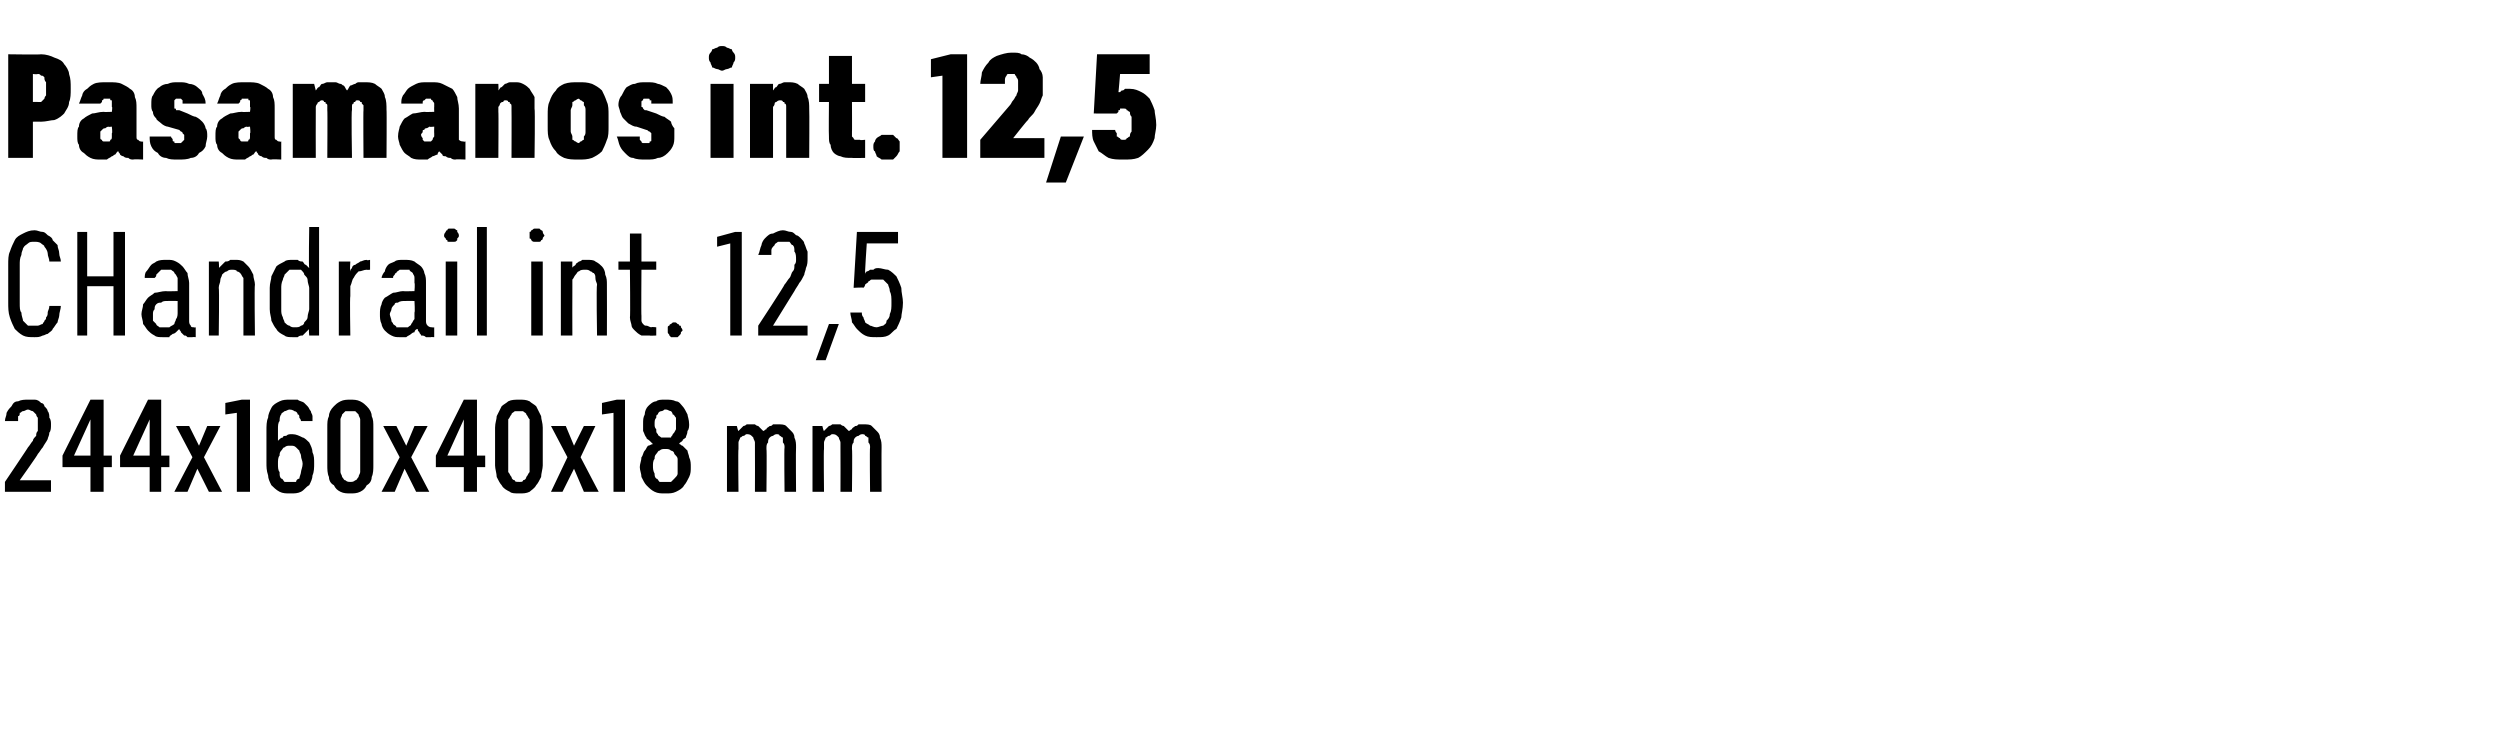 <?xml version="1.0" standalone="no"?>
<!DOCTYPE svg PUBLIC "-//W3C//DTD SVG 1.1//EN" "http://www.w3.org/Graphics/SVG/1.1/DTD/svg11.dtd">
<svg xmlns="http://www.w3.org/2000/svg" version="1.1" width="152px" height="44.3px" viewBox="0 -3 152 44.3" style="top:-3px">
  <desc>Pasamanos int. 12,5 CHandrail int. 12,5 244x160x40x18 mm</desc>
  <defs/>
  <g id="Polygon534855">
    <path d="M 0.3 26.9 L 3.1 26.9 L 3.1 26.2 L 1.2 26.2 C 1.2 26.2 2.34 24.6 2.3 24.6 C 2.4 24.5 2.5 24.3 2.6 24.2 C 2.7 24 2.8 23.9 2.9 23.7 C 2.9 23.6 3 23.5 3 23.3 C 3.1 23.2 3.1 23 3.1 22.8 C 3.1 22.7 3.1 22.5 3 22.4 C 3 22.3 3 22.1 2.9 22 C 2.9 21.9 2.8 21.8 2.7 21.7 C 2.7 21.6 2.6 21.5 2.5 21.5 C 2.4 21.4 2.3 21.3 2.1 21.3 C 2 21.3 1.9 21.3 1.7 21.3 C 1.7 21.3 1.7 21.3 1.7 21.3 C 1.5 21.3 1.3 21.3 1.1 21.4 C 0.9 21.4 0.8 21.5 0.7 21.7 C 0.6 21.8 0.5 21.9 0.4 22.1 C 0.4 22.3 0.3 22.4 0.3 22.6 C 0.3 22.6 1.1 22.6 1.1 22.6 C 1.1 22.5 1.1 22.4 1.1 22.3 C 1.2 22.3 1.2 22.2 1.2 22.1 C 1.3 22.1 1.3 22 1.4 22 C 1.5 22 1.6 21.9 1.7 21.9 C 1.7 21.9 1.7 21.9 1.7 21.9 C 1.8 21.9 1.9 22 2 22 C 2 22 2.1 22.1 2.2 22.2 C 2.2 22.2 2.2 22.3 2.3 22.4 C 2.3 22.6 2.3 22.7 2.3 22.8 C 2.3 22.9 2.3 23.1 2.3 23.2 C 2.2 23.3 2.2 23.4 2.2 23.5 C 2.1 23.6 2 23.7 2 23.8 C 1.9 23.9 1.8 24.1 1.7 24.2 C 1.73 24.18 0.3 26.3 0.3 26.3 L 0.3 26.9 Z M 5.5 26.9 L 6.3 26.9 L 6.3 25.4 L 6.8 25.4 L 6.8 24.7 L 6.3 24.7 L 6.3 21.3 L 5.5 21.3 L 3.8 24.7 L 3.8 25.4 L 5.5 25.4 L 5.5 26.9 Z M 4.5 24.7 L 5.5 22.5 L 5.5 24.7 L 4.5 24.7 Z M 9.1 26.9 L 9.8 26.9 L 9.8 25.4 L 10.3 25.4 L 10.3 24.7 L 9.8 24.7 L 9.8 21.3 L 9 21.3 L 7.3 24.7 L 7.3 25.4 L 9.1 25.4 L 9.1 26.9 Z M 8.1 24.7 L 9.1 22.5 L 9.1 24.7 L 8.1 24.7 Z M 10.6 26.9 L 11.4 26.9 L 12 25.5 L 12.7 26.9 L 13.5 26.9 L 12.4 24.8 L 13.4 22.9 L 12.6 22.9 L 12.1 24.1 L 11.5 22.9 L 10.7 22.9 L 11.7 24.8 L 10.6 26.9 Z M 14.4 26.9 L 15.2 26.9 L 15.2 21.3 L 14.7 21.3 L 13.7 21.5 L 13.7 22.2 L 14.4 22.1 L 14.4 26.9 Z M 17.6 27 C 17.6 27 17.7 27 17.7 27 C 17.9 27 18.1 27 18.3 26.9 C 18.5 26.8 18.6 26.6 18.8 26.5 C 18.9 26.3 19 26.1 19 25.9 C 19.1 25.7 19.1 25.4 19.1 25.2 C 19.1 24.9 19.1 24.7 19 24.5 C 19 24.3 18.9 24.1 18.8 23.9 C 18.7 23.8 18.5 23.6 18.4 23.6 C 18.2 23.5 18 23.4 17.8 23.4 C 17.8 23.4 17.7 23.4 17.7 23.4 C 17.6 23.4 17.5 23.4 17.4 23.5 C 17.3 23.5 17.2 23.5 17.2 23.6 C 17.1 23.6 17 23.7 17 23.7 C 17 23.7 16.9 23.8 16.9 23.8 C 16.9 23.8 16.9 23.1 16.9 23.1 C 16.9 22.9 16.9 22.7 17 22.6 C 17 22.5 17 22.3 17.1 22.2 C 17.1 22.1 17.2 22.1 17.3 22 C 17.4 22 17.5 21.9 17.6 21.9 C 17.6 21.9 17.6 21.9 17.6 21.9 C 17.8 21.9 17.9 22 17.9 22 C 18 22 18.1 22.1 18.1 22.2 C 18.2 22.2 18.2 22.3 18.2 22.4 C 18.2 22.4 18.3 22.5 18.3 22.6 C 18.3 22.6 19 22.6 19 22.6 C 19 22.5 19 22.4 19 22.3 C 19 22.2 18.9 22.1 18.9 22 C 18.8 21.9 18.8 21.8 18.7 21.7 C 18.6 21.6 18.5 21.5 18.5 21.5 C 18.4 21.4 18.2 21.4 18.1 21.3 C 18 21.3 17.8 21.3 17.7 21.3 C 17.7 21.3 17.6 21.3 17.6 21.3 C 17.4 21.3 17.2 21.3 17 21.4 C 16.8 21.5 16.6 21.6 16.5 21.8 C 16.4 22 16.3 22.2 16.3 22.4 C 16.2 22.6 16.2 22.9 16.2 23.2 C 16.2 23.2 16.2 25.1 16.2 25.1 C 16.2 25.4 16.2 25.6 16.3 25.9 C 16.3 26.1 16.4 26.3 16.5 26.5 C 16.6 26.6 16.8 26.8 17 26.9 C 17.2 27 17.4 27 17.6 27 Z M 17.7 26.3 C 17.7 26.3 17.6 26.3 17.6 26.3 C 17.5 26.3 17.4 26.3 17.3 26.3 C 17.2 26.2 17.2 26.1 17.1 26.1 C 17 26 17 25.9 17 25.7 C 16.9 25.6 16.9 25.4 16.9 25.2 C 16.9 25 16.9 24.8 17 24.7 C 17 24.6 17 24.5 17.1 24.4 C 17.2 24.3 17.2 24.2 17.3 24.2 C 17.4 24.1 17.5 24.1 17.6 24.1 C 17.6 24.1 17.7 24.1 17.7 24.1 C 17.8 24.1 17.9 24.1 18 24.2 C 18 24.2 18.1 24.3 18.2 24.4 C 18.2 24.5 18.3 24.6 18.3 24.7 C 18.3 24.9 18.4 25 18.4 25.2 C 18.4 25.4 18.3 25.6 18.3 25.7 C 18.3 25.8 18.2 26 18.2 26.1 C 18.1 26.1 18 26.2 18 26.3 C 17.9 26.3 17.8 26.3 17.7 26.3 Z M 21.3 27 C 21.5 27 21.7 27 21.9 26.9 C 22.1 26.8 22.2 26.7 22.3 26.5 C 22.5 26.4 22.6 26.2 22.6 26 C 22.7 25.8 22.7 25.5 22.7 25.3 C 22.7 25.3 22.7 23 22.7 23 C 22.7 22.7 22.7 22.5 22.6 22.3 C 22.6 22.1 22.5 21.9 22.3 21.7 C 22.2 21.6 22.1 21.5 21.9 21.4 C 21.7 21.3 21.5 21.3 21.3 21.3 C 21.1 21.3 20.9 21.3 20.7 21.4 C 20.5 21.5 20.4 21.6 20.3 21.7 C 20.1 21.9 20 22.1 20 22.3 C 19.9 22.5 19.9 22.7 19.9 23 C 19.9 23 19.9 25.3 19.9 25.3 C 19.9 25.5 19.9 25.8 20 26 C 20 26.2 20.1 26.4 20.3 26.5 C 20.4 26.7 20.5 26.8 20.7 26.9 C 20.9 27 21.1 27 21.3 27 Z M 21.3 26.3 C 21.2 26.3 21.1 26.3 21 26.2 C 20.9 26.2 20.9 26.1 20.8 26 C 20.8 25.9 20.7 25.8 20.7 25.7 C 20.7 25.6 20.7 25.5 20.7 25.3 C 20.7 25.3 20.7 22.9 20.7 22.9 C 20.7 22.8 20.7 22.6 20.7 22.5 C 20.7 22.4 20.8 22.3 20.8 22.2 C 20.9 22.1 20.9 22.1 21 22 C 21.1 22 21.2 22 21.3 22 C 21.4 22 21.5 22 21.6 22 C 21.7 22.1 21.7 22.1 21.8 22.2 C 21.8 22.3 21.9 22.4 21.9 22.5 C 21.9 22.6 21.9 22.8 21.9 22.9 C 21.9 22.9 21.9 25.3 21.9 25.3 C 21.9 25.5 21.9 25.6 21.9 25.7 C 21.9 25.8 21.8 25.9 21.8 26 C 21.7 26.1 21.7 26.2 21.6 26.2 C 21.5 26.3 21.4 26.3 21.3 26.3 Z M 23.2 26.9 L 24 26.9 L 24.6 25.5 L 25.3 26.9 L 26.1 26.9 L 25 24.8 L 26 22.9 L 25.2 22.9 L 24.7 24.1 L 24.1 22.9 L 23.3 22.9 L 24.3 24.8 L 23.2 26.9 Z M 28.2 26.9 L 29 26.9 L 29 25.4 L 29.5 25.4 L 29.5 24.7 L 29 24.7 L 29 21.3 L 28.2 21.3 L 26.5 24.7 L 26.5 25.4 L 28.2 25.4 L 28.2 26.9 Z M 27.2 24.7 L 28.2 22.5 L 28.2 24.7 L 27.2 24.7 Z M 31.6 27 C 31.8 27 32 27 32.2 26.9 C 32.3 26.8 32.5 26.7 32.6 26.5 C 32.7 26.4 32.8 26.2 32.9 26 C 32.9 25.8 33 25.5 33 25.3 C 33 25.3 33 23 33 23 C 33 22.7 32.9 22.5 32.9 22.3 C 32.8 22.1 32.7 21.9 32.6 21.7 C 32.5 21.6 32.3 21.5 32.2 21.4 C 32 21.3 31.8 21.3 31.6 21.3 C 31.3 21.3 31.1 21.3 30.9 21.4 C 30.8 21.5 30.6 21.6 30.5 21.7 C 30.4 21.9 30.3 22.1 30.2 22.3 C 30.2 22.5 30.1 22.7 30.1 23 C 30.1 23 30.1 25.3 30.1 25.3 C 30.1 25.5 30.2 25.8 30.2 26 C 30.3 26.2 30.4 26.4 30.5 26.5 C 30.6 26.7 30.8 26.8 31 26.9 C 31.1 27 31.3 27 31.6 27 Z M 31.6 26.3 C 31.4 26.3 31.3 26.3 31.3 26.2 C 31.2 26.2 31.1 26.1 31.1 26 C 31 25.9 31 25.8 30.9 25.7 C 30.9 25.6 30.9 25.5 30.9 25.3 C 30.9 25.3 30.9 22.9 30.9 22.9 C 30.9 22.8 30.9 22.6 30.9 22.5 C 31 22.4 31 22.3 31.1 22.2 C 31.1 22.1 31.2 22.1 31.3 22 C 31.3 22 31.4 22 31.6 22 C 31.7 22 31.8 22 31.8 22 C 31.9 22.1 32 22.1 32 22.2 C 32.1 22.3 32.1 22.4 32.2 22.5 C 32.2 22.6 32.2 22.8 32.2 22.9 C 32.2 22.9 32.2 25.3 32.2 25.3 C 32.2 25.5 32.2 25.6 32.2 25.7 C 32.1 25.8 32.1 25.9 32 26 C 32 26.1 31.9 26.2 31.8 26.2 C 31.8 26.3 31.7 26.3 31.6 26.3 Z M 33.5 26.9 L 34.2 26.9 L 34.9 25.5 L 35.5 26.9 L 36.4 26.9 L 35.3 24.8 L 36.2 22.9 L 35.5 22.9 L 34.9 24.1 L 34.4 22.9 L 33.5 22.9 L 34.5 24.8 L 33.5 26.9 Z M 37.3 26.9 L 38 26.9 L 38 21.3 L 37.5 21.3 L 36.6 21.5 L 36.6 22.2 L 37.3 22.1 L 37.3 26.9 Z M 40.4 27 C 40.4 27 40.5 27 40.5 27 C 40.7 27 40.9 27 41.1 26.9 C 41.3 26.8 41.5 26.7 41.6 26.5 C 41.7 26.4 41.8 26.2 41.9 26 C 42 25.8 42 25.6 42 25.4 C 42 25.2 42 25 41.9 24.8 C 41.9 24.7 41.8 24.5 41.8 24.4 C 41.7 24.3 41.6 24.2 41.5 24.1 C 41.4 24.1 41.4 24 41.3 24 C 41.3 23.9 41.4 23.9 41.5 23.8 C 41.5 23.7 41.6 23.7 41.7 23.6 C 41.7 23.5 41.8 23.4 41.8 23.2 C 41.9 23.1 41.9 22.9 41.9 22.8 C 41.9 22.5 41.8 22.3 41.8 22.2 C 41.7 22 41.6 21.8 41.5 21.7 C 41.4 21.6 41.3 21.4 41.1 21.4 C 40.9 21.3 40.7 21.3 40.5 21.3 C 40.5 21.3 40.4 21.3 40.4 21.3 C 40.2 21.3 40 21.3 39.9 21.4 C 39.7 21.4 39.5 21.6 39.4 21.7 C 39.3 21.8 39.2 22 39.2 22.2 C 39.1 22.4 39.1 22.5 39.1 22.8 C 39.1 22.9 39.1 23.1 39.1 23.2 C 39.2 23.4 39.2 23.5 39.3 23.6 C 39.3 23.7 39.4 23.7 39.5 23.8 C 39.6 23.9 39.6 23.9 39.7 24 C 39.6 24 39.5 24.1 39.4 24.1 C 39.3 24.2 39.3 24.3 39.2 24.4 C 39.1 24.5 39.1 24.7 39 24.8 C 39 25 38.9 25.2 38.9 25.4 C 38.9 25.6 39 25.8 39 26 C 39.1 26.2 39.2 26.4 39.3 26.5 C 39.5 26.7 39.6 26.8 39.8 26.9 C 40 27 40.2 27 40.4 27 Z M 40.5 26.3 C 40.5 26.3 40.4 26.3 40.4 26.3 C 40.3 26.3 40.2 26.3 40.1 26.3 C 40 26.2 40 26.1 39.9 26.1 C 39.8 26 39.8 25.9 39.8 25.8 C 39.7 25.6 39.7 25.5 39.7 25.3 C 39.7 25.2 39.7 25 39.8 24.9 C 39.8 24.8 39.8 24.7 39.9 24.6 C 40 24.5 40 24.4 40.1 24.4 C 40.2 24.3 40.3 24.3 40.4 24.3 C 40.4 24.3 40.5 24.3 40.5 24.3 C 40.6 24.3 40.7 24.3 40.8 24.4 C 40.9 24.4 41 24.5 41 24.6 C 41.1 24.7 41.2 24.8 41.2 24.9 C 41.2 25 41.2 25.2 41.2 25.3 C 41.2 25.5 41.2 25.6 41.2 25.8 C 41.2 25.9 41.1 26 41 26.1 C 41 26.1 40.9 26.2 40.8 26.3 C 40.7 26.3 40.6 26.3 40.5 26.3 Z M 40.5 23.6 C 40.5 23.6 40.4 23.6 40.4 23.6 C 40.4 23.6 40.3 23.6 40.2 23.6 C 40.1 23.5 40 23.5 40 23.4 C 39.9 23.3 39.9 23.3 39.9 23.1 C 39.8 23 39.8 22.9 39.8 22.8 C 39.8 22.6 39.8 22.5 39.9 22.4 C 39.9 22.3 39.9 22.2 40 22.2 C 40 22.1 40.1 22 40.2 22 C 40.3 22 40.4 21.9 40.4 21.9 C 40.4 21.9 40.5 21.9 40.5 21.9 C 40.6 21.9 40.7 22 40.8 22 C 40.8 22 40.9 22.1 40.9 22.2 C 41 22.2 41 22.3 41.1 22.4 C 41.1 22.5 41.1 22.6 41.1 22.8 C 41.1 22.9 41.1 23 41.1 23.1 C 41 23.3 41 23.3 40.9 23.4 C 40.9 23.5 40.8 23.5 40.8 23.6 C 40.7 23.6 40.6 23.6 40.5 23.6 Z M 44.2 26.9 L 44.9 26.9 C 44.9 26.9 44.87 24.28 44.9 24.3 C 44.9 24.1 44.9 24 44.9 23.9 C 44.9 23.8 45 23.7 45 23.6 C 45.1 23.6 45.1 23.5 45.2 23.5 C 45.3 23.5 45.3 23.4 45.4 23.4 C 45.5 23.4 45.6 23.4 45.7 23.5 C 45.7 23.5 45.8 23.6 45.8 23.6 C 45.8 23.7 45.9 23.8 45.9 23.9 C 45.9 24 45.9 24.1 45.9 24.2 C 45.91 24.2 45.9 26.9 45.9 26.9 L 46.6 26.9 C 46.6 26.9 46.63 24.28 46.6 24.3 C 46.6 24.1 46.6 24 46.7 23.9 C 46.7 23.8 46.7 23.7 46.8 23.6 C 46.8 23.6 46.9 23.5 47 23.5 C 47 23.5 47.1 23.4 47.2 23.4 C 47.3 23.4 47.4 23.4 47.4 23.5 C 47.5 23.5 47.5 23.6 47.6 23.6 C 47.6 23.7 47.6 23.8 47.6 23.9 C 47.7 24 47.7 24.1 47.7 24.2 C 47.67 24.2 47.7 26.9 47.7 26.9 L 48.4 26.9 C 48.4 26.9 48.38 24.19 48.4 24.2 C 48.4 24 48.4 23.8 48.3 23.6 C 48.3 23.4 48.2 23.3 48.1 23.2 C 48 23.1 47.9 23 47.8 22.9 C 47.7 22.8 47.5 22.8 47.3 22.8 C 47.2 22.8 47.1 22.8 47 22.8 C 46.9 22.9 46.9 22.9 46.8 22.9 C 46.7 23 46.6 23 46.6 23.1 C 46.5 23.1 46.5 23.2 46.4 23.2 C 46.4 23.2 46.3 23.1 46.3 23.1 C 46.2 23 46.2 23 46.1 22.9 C 46.1 22.9 46 22.9 45.9 22.8 C 45.8 22.8 45.8 22.8 45.7 22.8 C 45.6 22.8 45.5 22.8 45.4 22.8 C 45.3 22.9 45.2 22.9 45.2 22.9 C 45.1 23 45.1 23 45 23.1 C 45 23.1 44.9 23.2 44.9 23.2 C 44.88 23.25 44.8 22.9 44.8 22.9 L 44.2 22.9 L 44.2 26.9 Z M 49.4 26.9 L 50.1 26.9 C 50.1 26.9 50.07 24.28 50.1 24.3 C 50.1 24.1 50.1 24 50.1 23.9 C 50.1 23.8 50.2 23.7 50.2 23.6 C 50.3 23.6 50.3 23.5 50.4 23.5 C 50.5 23.5 50.5 23.4 50.6 23.4 C 50.7 23.4 50.8 23.4 50.9 23.5 C 50.9 23.5 51 23.6 51 23.6 C 51 23.7 51.1 23.8 51.1 23.9 C 51.1 24 51.1 24.1 51.1 24.2 C 51.11 24.2 51.1 26.9 51.1 26.9 L 51.8 26.9 C 51.8 26.9 51.83 24.28 51.8 24.3 C 51.8 24.1 51.8 24 51.9 23.9 C 51.9 23.8 51.9 23.7 52 23.6 C 52 23.6 52.1 23.5 52.2 23.5 C 52.2 23.5 52.3 23.4 52.4 23.4 C 52.5 23.4 52.6 23.4 52.6 23.5 C 52.7 23.5 52.7 23.6 52.8 23.6 C 52.8 23.7 52.8 23.8 52.8 23.9 C 52.9 24 52.9 24.1 52.9 24.2 C 52.87 24.2 52.9 26.9 52.9 26.9 L 53.6 26.9 C 53.6 26.9 53.59 24.19 53.6 24.2 C 53.6 24 53.6 23.8 53.5 23.6 C 53.5 23.4 53.4 23.3 53.3 23.2 C 53.2 23.1 53.1 23 53 22.9 C 52.9 22.8 52.7 22.8 52.5 22.8 C 52.4 22.8 52.3 22.8 52.2 22.8 C 52.1 22.9 52.1 22.9 52 22.9 C 51.9 23 51.8 23 51.8 23.1 C 51.7 23.1 51.7 23.2 51.6 23.2 C 51.6 23.2 51.5 23.1 51.5 23.1 C 51.4 23 51.4 23 51.3 22.9 C 51.3 22.9 51.2 22.9 51.1 22.8 C 51 22.8 51 22.8 50.9 22.8 C 50.8 22.8 50.7 22.8 50.6 22.8 C 50.5 22.9 50.4 22.9 50.4 22.9 C 50.3 23 50.3 23 50.2 23.1 C 50.2 23.1 50.1 23.2 50.1 23.2 C 50.08 23.25 50 22.9 50 22.9 L 49.4 22.9 L 49.4 26.9 Z " stroke="none" fill="#000"/>
  </g>
  <g id="Polygon534854">
    <path d="M 2.1 17.5 C 2.3 17.5 2.4 17.5 2.6 17.4 C 2.7 17.4 2.8 17.3 2.9 17.3 C 3 17.2 3.2 17.1 3.2 17 C 3.3 16.9 3.4 16.7 3.5 16.6 C 3.5 16.5 3.6 16.3 3.6 16.2 C 3.6 16 3.7 15.8 3.7 15.6 C 3.7 15.6 3 15.6 3 15.6 C 3 15.8 2.9 15.9 2.9 16 C 2.9 16.1 2.9 16.2 2.8 16.3 C 2.8 16.4 2.8 16.4 2.7 16.5 C 2.7 16.6 2.6 16.6 2.6 16.7 C 2.5 16.7 2.4 16.8 2.3 16.8 C 2.3 16.8 2.2 16.8 2.1 16.8 C 1.9 16.8 1.8 16.8 1.7 16.8 C 1.6 16.7 1.5 16.6 1.4 16.5 C 1.4 16.4 1.3 16.2 1.3 16 C 1.2 15.9 1.2 15.7 1.2 15.4 C 1.2 15.4 1.2 13.1 1.2 13.1 C 1.2 12.9 1.2 12.7 1.3 12.5 C 1.3 12.3 1.4 12.2 1.4 12.1 C 1.5 11.9 1.6 11.9 1.7 11.8 C 1.8 11.7 1.9 11.7 2.1 11.7 C 2.2 11.7 2.4 11.7 2.5 11.8 C 2.6 11.9 2.7 11.9 2.7 12 C 2.8 12.1 2.9 12.3 2.9 12.4 C 2.9 12.6 3 12.7 3 12.9 C 3 12.9 3.7 12.9 3.7 12.9 C 3.7 12.7 3.6 12.6 3.6 12.4 C 3.6 12.2 3.5 12.1 3.5 11.9 C 3.4 11.8 3.3 11.7 3.2 11.6 C 3.2 11.5 3.1 11.4 2.9 11.3 C 2.8 11.2 2.7 11.1 2.6 11.1 C 2.4 11.1 2.3 11 2.1 11 C 1.8 11 1.6 11.1 1.4 11.2 C 1.2 11.3 1 11.4 0.9 11.6 C 0.8 11.8 0.7 12 0.6 12.3 C 0.5 12.5 0.5 12.8 0.5 13.1 C 0.5 13.1 0.5 15.4 0.5 15.4 C 0.5 15.7 0.5 16 0.6 16.3 C 0.7 16.6 0.8 16.8 0.9 17 C 1 17.1 1.2 17.3 1.4 17.4 C 1.6 17.5 1.8 17.5 2.1 17.5 Z M 4.7 17.4 L 5.3 17.4 L 5.3 14.4 L 6.9 14.4 L 6.9 17.4 L 7.6 17.4 L 7.6 11.1 L 6.9 11.1 L 6.9 13.8 L 5.3 13.8 L 5.3 11.1 L 4.7 11.1 L 4.7 17.4 Z M 11.9 17.5 L 11.9 16.9 C 11.9 16.9 11.83 16.93 11.8 16.9 C 11.7 16.9 11.6 16.9 11.6 16.8 C 11.5 16.7 11.5 16.6 11.5 16.5 C 11.5 16.5 11.5 14.2 11.5 14.2 C 11.5 14 11.4 13.8 11.4 13.6 C 11.3 13.5 11.2 13.3 11.1 13.2 C 11 13.1 10.9 13 10.7 12.9 C 10.5 12.8 10.4 12.8 10.2 12.8 C 10.2 12.8 10.1 12.8 10.1 12.8 C 9.9 12.8 9.7 12.8 9.5 12.9 C 9.4 13 9.3 13 9.2 13.1 C 9.1 13.2 9 13.4 8.9 13.5 C 8.8 13.6 8.8 13.8 8.8 13.9 C 8.8 13.9 9.4 13.9 9.4 13.9 C 9.5 13.8 9.5 13.8 9.5 13.7 C 9.5 13.7 9.6 13.6 9.6 13.6 C 9.7 13.5 9.7 13.5 9.8 13.4 C 9.9 13.4 10 13.4 10.1 13.4 C 10.1 13.4 10.1 13.4 10.1 13.4 C 10.2 13.4 10.3 13.4 10.4 13.4 C 10.5 13.5 10.6 13.5 10.6 13.6 C 10.7 13.7 10.7 13.7 10.8 13.9 C 10.8 14 10.8 14.1 10.8 14.2 C 10.8 14.24 10.8 14.7 10.8 14.7 C 10.8 14.7 10.05 14.72 10.1 14.7 C 9.8 14.7 9.6 14.8 9.4 14.8 C 9.3 14.9 9.1 15 9 15.1 C 8.9 15.2 8.8 15.4 8.7 15.5 C 8.7 15.7 8.6 15.9 8.6 16.1 C 8.6 16.3 8.7 16.5 8.7 16.7 C 8.8 16.8 8.9 17 9 17.1 C 9.1 17.2 9.2 17.3 9.4 17.4 C 9.5 17.5 9.7 17.5 9.9 17.5 C 9.9 17.5 9.9 17.5 9.9 17.5 C 10.1 17.5 10.2 17.5 10.3 17.5 C 10.3 17.4 10.4 17.4 10.5 17.3 C 10.6 17.3 10.7 17.2 10.7 17.2 C 10.8 17.1 10.9 17 10.9 17 C 10.9 17.1 11 17.1 11 17.2 C 11.1 17.3 11.1 17.3 11.2 17.4 C 11.3 17.4 11.3 17.4 11.4 17.5 C 11.5 17.5 11.6 17.5 11.7 17.5 C 11.73 17.48 11.9 17.5 11.9 17.5 Z M 10.8 15.3 C 10.8 15.3 10.8 16 10.8 16 C 10.8 16.1 10.8 16.3 10.7 16.4 C 10.7 16.5 10.6 16.6 10.6 16.7 C 10.5 16.8 10.4 16.8 10.3 16.9 C 10.2 16.9 10.1 16.9 10 16.9 C 10 16.9 10 16.9 10 16.9 C 9.9 16.9 9.8 16.9 9.7 16.9 C 9.6 16.8 9.5 16.8 9.5 16.7 C 9.4 16.6 9.4 16.6 9.3 16.5 C 9.3 16.4 9.3 16.2 9.3 16.1 C 9.3 16 9.3 15.9 9.4 15.8 C 9.4 15.7 9.4 15.6 9.5 15.5 C 9.6 15.4 9.7 15.4 9.8 15.4 C 9.9 15.3 10 15.3 10.2 15.3 C 10.18 15.29 10.8 15.3 10.8 15.3 Z M 12.7 17.4 L 13.3 17.4 C 13.3 17.4 13.34 14.5 13.3 14.5 C 13.3 14.3 13.4 14.2 13.4 14 C 13.4 13.9 13.5 13.8 13.5 13.7 C 13.6 13.6 13.7 13.5 13.8 13.5 C 13.9 13.4 14 13.4 14.1 13.4 C 14.2 13.4 14.4 13.4 14.4 13.5 C 14.5 13.5 14.6 13.6 14.6 13.6 C 14.7 13.7 14.7 13.8 14.8 13.9 C 14.8 14.1 14.8 14.2 14.8 14.3 C 14.8 14.34 14.8 17.4 14.8 17.4 L 15.5 17.4 C 15.5 17.4 15.46 14.34 15.5 14.3 C 15.5 14.1 15.4 13.9 15.4 13.7 C 15.3 13.5 15.2 13.3 15.1 13.2 C 15 13.1 14.9 13 14.8 12.9 C 14.6 12.8 14.5 12.8 14.3 12.8 C 14.2 12.8 14.1 12.8 14 12.8 C 13.9 12.9 13.8 12.9 13.7 12.9 C 13.6 13 13.6 13 13.5 13.1 C 13.4 13.2 13.4 13.2 13.3 13.3 C 13.34 13.32 13.3 12.9 13.3 12.9 L 12.7 12.9 L 12.7 17.4 Z M 17.8 17.5 C 17.9 17.5 18 17.5 18.1 17.5 C 18.2 17.4 18.3 17.4 18.4 17.4 C 18.5 17.3 18.6 17.2 18.6 17.2 C 18.7 17.1 18.7 17.1 18.8 17 C 18.76 17 18.8 17.4 18.8 17.4 L 19.4 17.4 L 19.4 10.8 L 18.8 10.8 C 18.8 10.8 18.76 13.3 18.8 13.3 C 18.7 13.2 18.7 13.2 18.6 13.1 C 18.5 13.1 18.5 13 18.4 12.9 C 18.3 12.9 18.2 12.9 18.1 12.8 C 18 12.8 17.9 12.8 17.8 12.8 C 17.6 12.8 17.4 12.8 17.3 12.9 C 17.1 13 16.9 13.1 16.8 13.2 C 16.7 13.4 16.6 13.6 16.5 13.8 C 16.5 14 16.4 14.2 16.4 14.5 C 16.4 14.5 16.4 15.8 16.4 15.8 C 16.4 16.1 16.5 16.3 16.5 16.5 C 16.6 16.7 16.7 16.9 16.8 17 C 16.9 17.2 17.1 17.3 17.3 17.4 C 17.4 17.5 17.6 17.5 17.8 17.5 Z M 17.9 16.9 C 17.8 16.9 17.7 16.9 17.6 16.8 C 17.5 16.8 17.4 16.7 17.3 16.6 C 17.3 16.5 17.2 16.4 17.2 16.3 C 17.1 16.1 17.1 16 17.1 15.8 C 17.1 15.8 17.1 14.5 17.1 14.5 C 17.1 14.4 17.1 14.2 17.2 14 C 17.2 13.9 17.3 13.8 17.3 13.7 C 17.4 13.6 17.5 13.5 17.6 13.4 C 17.7 13.4 17.8 13.4 17.9 13.4 C 18.1 13.4 18.2 13.4 18.3 13.4 C 18.4 13.5 18.5 13.6 18.5 13.7 C 18.6 13.8 18.7 13.9 18.7 14 C 18.7 14.2 18.8 14.4 18.8 14.5 C 18.8 14.5 18.8 15.8 18.8 15.8 C 18.8 15.9 18.7 16.1 18.7 16.3 C 18.7 16.4 18.6 16.5 18.5 16.6 C 18.5 16.7 18.4 16.8 18.3 16.8 C 18.2 16.9 18.1 16.9 17.9 16.9 Z M 20.6 17.4 L 21.3 17.4 C 21.3 17.4 21.26 15.04 21.3 15 C 21.3 14.8 21.3 14.6 21.3 14.4 C 21.4 14.2 21.4 14 21.5 13.9 C 21.6 13.7 21.7 13.6 21.8 13.5 C 22 13.5 22.1 13.4 22.3 13.4 C 22.32 13.42 22.5 13.4 22.5 13.4 L 22.5 12.8 C 22.5 12.8 22.29 12.85 22.3 12.8 C 22.1 12.8 22 12.9 21.9 12.9 C 21.8 13 21.7 13 21.6 13.1 C 21.5 13.1 21.4 13.2 21.4 13.3 C 21.3 13.4 21.3 13.4 21.3 13.5 C 21.26 13.49 21.3 12.9 21.3 12.9 L 20.6 12.9 L 20.6 17.4 Z M 26.4 17.5 L 26.4 16.9 C 26.4 16.9 26.28 16.93 26.3 16.9 C 26.2 16.9 26.1 16.9 26 16.8 C 25.9 16.7 25.9 16.6 25.9 16.5 C 25.9 16.5 25.9 14.2 25.9 14.2 C 25.9 14 25.9 13.8 25.8 13.6 C 25.8 13.5 25.7 13.3 25.6 13.2 C 25.5 13.1 25.3 13 25.2 12.9 C 25 12.8 24.8 12.8 24.6 12.8 C 24.6 12.8 24.5 12.8 24.5 12.8 C 24.3 12.8 24.1 12.8 24 12.9 C 23.8 13 23.7 13 23.6 13.1 C 23.5 13.2 23.4 13.4 23.4 13.5 C 23.3 13.6 23.2 13.8 23.2 13.9 C 23.2 13.9 23.9 13.9 23.9 13.9 C 23.9 13.8 23.9 13.8 24 13.7 C 24 13.7 24 13.6 24.1 13.6 C 24.1 13.5 24.2 13.5 24.3 13.4 C 24.3 13.4 24.4 13.4 24.5 13.4 C 24.5 13.4 24.6 13.4 24.6 13.4 C 24.7 13.4 24.8 13.4 24.9 13.4 C 24.9 13.5 25 13.5 25.1 13.6 C 25.1 13.7 25.2 13.7 25.2 13.9 C 25.2 14 25.2 14.1 25.2 14.2 C 25.24 14.24 25.2 14.7 25.2 14.7 C 25.2 14.7 24.5 14.72 24.5 14.7 C 24.3 14.7 24.1 14.8 23.9 14.8 C 23.7 14.9 23.6 15 23.4 15.1 C 23.3 15.2 23.2 15.4 23.2 15.5 C 23.1 15.7 23.1 15.9 23.1 16.1 C 23.1 16.3 23.1 16.5 23.2 16.7 C 23.2 16.8 23.3 17 23.4 17.1 C 23.5 17.2 23.6 17.3 23.8 17.4 C 24 17.5 24.1 17.5 24.3 17.5 C 24.3 17.5 24.4 17.5 24.4 17.5 C 24.5 17.5 24.6 17.5 24.7 17.5 C 24.8 17.4 24.9 17.4 25 17.3 C 25 17.3 25.1 17.2 25.2 17.2 C 25.2 17.1 25.3 17 25.4 17 C 25.4 17.1 25.4 17.1 25.5 17.2 C 25.5 17.3 25.6 17.3 25.6 17.4 C 25.7 17.4 25.8 17.4 25.9 17.5 C 26 17.5 26.1 17.5 26.2 17.5 C 26.18 17.48 26.4 17.5 26.4 17.5 Z M 25.2 15.3 C 25.2 15.3 25.24 16 25.2 16 C 25.2 16.1 25.2 16.3 25.2 16.4 C 25.1 16.5 25.1 16.6 25 16.7 C 25 16.8 24.9 16.8 24.8 16.9 C 24.7 16.9 24.6 16.9 24.5 16.9 C 24.5 16.9 24.4 16.9 24.4 16.9 C 24.3 16.9 24.2 16.9 24.1 16.9 C 24.1 16.8 24 16.8 23.9 16.7 C 23.9 16.6 23.8 16.6 23.8 16.5 C 23.8 16.4 23.7 16.2 23.7 16.1 C 23.7 16 23.8 15.9 23.8 15.8 C 23.8 15.7 23.9 15.6 24 15.5 C 24 15.4 24.1 15.4 24.2 15.4 C 24.3 15.3 24.5 15.3 24.6 15.3 C 24.63 15.29 25.2 15.3 25.2 15.3 Z M 27.1 17.4 L 27.8 17.4 L 27.8 12.9 L 27.1 12.9 L 27.1 17.4 Z M 27.5 11.7 C 27.5 11.7 27.6 11.7 27.6 11.7 C 27.7 11.7 27.7 11.7 27.8 11.6 C 27.8 11.6 27.8 11.5 27.8 11.5 C 27.9 11.4 27.9 11.4 27.9 11.3 C 27.9 11.3 27.9 11.2 27.8 11.1 C 27.8 11.1 27.8 11 27.8 11 C 27.7 11 27.7 10.9 27.6 10.9 C 27.6 10.9 27.5 10.9 27.5 10.9 C 27.4 10.9 27.3 10.9 27.3 10.9 C 27.2 10.9 27.2 11 27.2 11 C 27.1 11 27.1 11.1 27.1 11.1 C 27 11.2 27 11.3 27 11.3 C 27 11.4 27 11.4 27.1 11.5 C 27.1 11.5 27.1 11.6 27.2 11.6 C 27.2 11.7 27.2 11.7 27.3 11.7 C 27.3 11.7 27.4 11.7 27.5 11.7 Z M 29 17.4 L 29.6 17.4 L 29.6 10.8 L 29 10.8 L 29 17.4 Z M 32.3 17.4 L 33 17.4 L 33 12.9 L 32.3 12.9 L 32.3 17.4 Z M 32.6 11.7 C 32.7 11.7 32.7 11.7 32.8 11.7 C 32.8 11.7 32.9 11.7 32.9 11.6 C 33 11.6 33 11.5 33 11.5 C 33 11.4 33.1 11.4 33.1 11.3 C 33.1 11.3 33 11.2 33 11.1 C 33 11.1 33 11 32.9 11 C 32.9 11 32.8 10.9 32.8 10.9 C 32.7 10.9 32.7 10.9 32.6 10.9 C 32.6 10.9 32.5 10.9 32.5 10.9 C 32.4 10.9 32.4 11 32.3 11 C 32.3 11 32.3 11.1 32.2 11.1 C 32.2 11.2 32.2 11.3 32.2 11.3 C 32.2 11.4 32.2 11.4 32.2 11.5 C 32.3 11.5 32.3 11.6 32.3 11.6 C 32.4 11.7 32.4 11.7 32.5 11.7 C 32.5 11.7 32.6 11.7 32.6 11.7 Z M 34.1 17.4 L 34.8 17.4 C 34.8 17.4 34.79 14.5 34.8 14.5 C 34.8 14.3 34.8 14.2 34.8 14 C 34.9 13.9 34.9 13.8 35 13.7 C 35.1 13.6 35.1 13.5 35.2 13.5 C 35.3 13.4 35.4 13.4 35.6 13.4 C 35.7 13.4 35.8 13.4 35.9 13.5 C 36 13.5 36 13.6 36.1 13.6 C 36.2 13.7 36.2 13.8 36.2 13.9 C 36.2 14.1 36.3 14.2 36.3 14.3 C 36.25 14.34 36.3 17.4 36.3 17.4 L 36.9 17.4 C 36.9 17.4 36.91 14.34 36.9 14.3 C 36.9 14.1 36.9 13.9 36.8 13.7 C 36.8 13.5 36.7 13.3 36.6 13.2 C 36.5 13.1 36.4 13 36.2 12.9 C 36.1 12.8 35.9 12.8 35.7 12.8 C 35.6 12.8 35.5 12.8 35.4 12.8 C 35.3 12.9 35.2 12.9 35.2 12.9 C 35.1 13 35 13 35 13.1 C 34.9 13.2 34.8 13.2 34.8 13.3 C 34.79 13.32 34.8 12.9 34.8 12.9 L 34.1 12.9 L 34.1 17.4 Z M 39.5 17.4 C 39.48 17.42 39.9 17.4 39.9 17.4 L 39.9 16.9 C 39.9 16.9 39.61 16.86 39.6 16.9 C 39.5 16.9 39.4 16.8 39.3 16.8 C 39.2 16.8 39.2 16.8 39.1 16.7 C 39.1 16.7 39 16.6 39 16.5 C 39 16.4 39 16.3 39 16.2 C 38.98 16.23 39 13.4 39 13.4 L 39.9 13.4 L 39.9 12.9 L 39 12.9 L 39 11.2 L 38.3 11.2 L 38.3 12.9 L 37.6 12.9 L 37.6 13.4 L 38.3 13.4 C 38.3 13.4 38.33 16.32 38.3 16.3 C 38.3 16.5 38.4 16.7 38.4 16.8 C 38.4 16.9 38.5 17 38.6 17.1 C 38.7 17.2 38.8 17.3 39 17.4 C 39.1 17.4 39.3 17.4 39.5 17.4 Z M 41 17.5 C 41.1 17.5 41.1 17.5 41.2 17.5 C 41.2 17.5 41.3 17.4 41.3 17.4 C 41.4 17.3 41.4 17.3 41.4 17.2 C 41.4 17.2 41.5 17.1 41.5 17.1 C 41.5 17 41.4 16.9 41.4 16.9 C 41.4 16.8 41.4 16.8 41.3 16.8 C 41.3 16.7 41.2 16.7 41.2 16.7 C 41.1 16.6 41.1 16.6 41 16.6 C 40.9 16.6 40.9 16.6 40.8 16.7 C 40.8 16.7 40.7 16.7 40.7 16.8 C 40.7 16.8 40.6 16.8 40.6 16.9 C 40.6 16.9 40.6 17 40.6 17.1 C 40.6 17.1 40.6 17.2 40.6 17.2 C 40.6 17.3 40.7 17.3 40.7 17.4 C 40.7 17.4 40.8 17.5 40.8 17.5 C 40.9 17.5 40.9 17.5 41 17.5 Z M 44.4 17.4 L 45.1 17.4 L 45.1 11.1 L 44.7 11.1 L 43.6 11.4 L 43.6 12 L 44.4 11.8 L 44.4 17.4 Z M 46.1 17.4 L 49.1 17.4 L 49.1 16.8 L 47 16.8 C 47 16.8 48.31 14.68 48.3 14.7 C 48.4 14.5 48.5 14.4 48.6 14.2 C 48.7 14.1 48.8 13.9 48.9 13.7 C 48.9 13.6 49 13.4 49 13.3 C 49.1 13.1 49.1 12.9 49.1 12.7 C 49.1 12.6 49.1 12.4 49.1 12.3 C 49 12.1 49 12 48.9 11.8 C 48.9 11.7 48.8 11.6 48.7 11.5 C 48.6 11.4 48.5 11.3 48.4 11.3 C 48.3 11.2 48.2 11.1 48.1 11.1 C 47.9 11.1 47.8 11 47.6 11 C 47.6 11 47.6 11 47.6 11 C 47.4 11 47.2 11.1 47 11.2 C 46.8 11.2 46.7 11.3 46.5 11.5 C 46.4 11.6 46.3 11.8 46.3 11.9 C 46.2 12.1 46.2 12.3 46.1 12.5 C 46.1 12.5 46.9 12.5 46.9 12.5 C 46.9 12.4 46.9 12.3 46.9 12.2 C 46.9 12.1 47 12 47.1 11.9 C 47.1 11.8 47.2 11.8 47.3 11.7 C 47.4 11.7 47.5 11.7 47.6 11.7 C 47.6 11.7 47.6 11.7 47.6 11.7 C 47.8 11.7 47.9 11.7 48 11.7 C 48.1 11.8 48.1 11.9 48.2 11.9 C 48.3 12 48.3 12.1 48.3 12.3 C 48.4 12.4 48.4 12.6 48.4 12.8 C 48.4 12.9 48.4 13 48.3 13.1 C 48.3 13.3 48.3 13.4 48.2 13.5 C 48.1 13.6 48.1 13.8 48 13.9 C 47.9 14 47.8 14.2 47.7 14.3 C 47.73 14.32 46.1 16.8 46.1 16.8 L 46.1 17.4 Z M 49.6 18.9 L 50.2 18.9 L 51 16.7 L 50.4 16.7 L 49.6 18.9 Z M 53.3 17.5 C 53.3 17.5 53.3 17.5 53.3 17.5 C 53.6 17.5 53.8 17.5 54 17.4 C 54.2 17.3 54.3 17.1 54.5 17 C 54.6 16.8 54.7 16.6 54.8 16.3 C 54.8 16.1 54.9 15.8 54.9 15.4 C 54.9 15.1 54.8 14.8 54.8 14.5 C 54.7 14.2 54.6 14 54.5 13.8 C 54.4 13.7 54.2 13.5 54 13.4 C 53.8 13.4 53.6 13.3 53.4 13.3 C 53.4 13.3 53.4 13.3 53.4 13.3 C 53.3 13.3 53.2 13.3 53.1 13.4 C 53 13.4 52.9 13.4 52.9 13.4 C 52.8 13.5 52.7 13.5 52.7 13.5 C 52.6 13.6 52.6 13.6 52.6 13.7 C 52.57 13.67 52.7 11.8 52.7 11.8 L 54.6 11.8 L 54.6 11.1 L 52.1 11.1 L 51.9 14.5 C 51.9 14.5 52.53 14.46 52.5 14.5 C 52.6 14.4 52.6 14.3 52.6 14.3 C 52.7 14.2 52.8 14.2 52.8 14.1 C 52.9 14.1 52.9 14 53 14 C 53.1 14 53.2 14 53.3 14 C 53.3 14 53.3 14 53.3 14 C 53.4 14 53.6 14 53.7 14 C 53.8 14.1 53.9 14.2 54 14.3 C 54 14.4 54.1 14.5 54.1 14.7 C 54.2 14.9 54.2 15.1 54.2 15.4 C 54.2 15.7 54.2 15.9 54.1 16.1 C 54.1 16.3 54 16.4 53.9 16.5 C 53.9 16.7 53.8 16.7 53.7 16.8 C 53.6 16.8 53.4 16.9 53.3 16.9 C 53.3 16.9 53.3 16.9 53.3 16.9 C 53.1 16.9 53 16.8 52.9 16.8 C 52.8 16.7 52.7 16.7 52.6 16.6 C 52.6 16.5 52.5 16.4 52.5 16.3 C 52.4 16.2 52.4 16.1 52.4 16 C 52.4 16 51.7 16 51.7 16 C 51.7 16.2 51.8 16.4 51.8 16.6 C 51.9 16.7 52 16.9 52.1 17 C 52.3 17.2 52.4 17.3 52.6 17.4 C 52.8 17.5 53 17.5 53.3 17.5 Z " stroke="none" fill="#000"/>
  </g>
  <g id="Polygon534853">
    <path d="M 0.5 6.6 L 2 6.6 L 2 4.4 C 2 4.4 2.45 4.39 2.5 4.4 C 2.8 4.4 3.1 4.3 3.3 4.3 C 3.6 4.2 3.8 4 3.9 3.9 C 4 3.7 4.2 3.5 4.2 3.2 C 4.3 3 4.3 2.7 4.3 2.4 C 4.3 2 4.3 1.8 4.2 1.5 C 4.2 1.3 4 1 3.9 0.9 C 3.8 0.7 3.6 0.6 3.3 0.5 C 3.1 0.4 2.8 0.3 2.5 0.3 C 2.45 0.33 0.5 0.3 0.5 0.3 L 0.5 6.6 Z M 2 3.2 L 2 1.5 C 2 1.5 2.27 1.53 2.3 1.5 C 2.4 1.5 2.4 1.5 2.5 1.6 C 2.6 1.6 2.6 1.6 2.7 1.7 C 2.7 1.8 2.7 1.9 2.8 2 C 2.8 2.1 2.8 2.2 2.8 2.4 C 2.8 2.5 2.8 2.7 2.8 2.8 C 2.7 2.9 2.7 3 2.7 3 C 2.6 3.1 2.6 3.1 2.5 3.2 C 2.4 3.2 2.4 3.2 2.3 3.2 C 2.27 3.19 2 3.2 2 3.2 Z M 8.7 6.7 L 8.7 5.6 C 8.7 5.6 8.61 5.64 8.6 5.6 C 8.5 5.6 8.5 5.6 8.4 5.5 C 8.3 5.5 8.3 5.4 8.3 5.3 C 8.3 5.3 8.3 3.6 8.3 3.6 C 8.3 3.3 8.3 3.1 8.2 2.9 C 8.2 2.7 8.1 2.5 7.9 2.4 C 7.8 2.3 7.6 2.2 7.4 2.1 C 7.2 2 6.9 2 6.6 2 C 6.6 2 6.5 2 6.5 2 C 6.2 2 5.9 2 5.7 2.1 C 5.5 2.2 5.4 2.3 5.3 2.4 C 5.1 2.5 5 2.7 5 2.8 C 4.9 3 4.9 3.1 4.8 3.3 C 4.8 3.3 6.1 3.3 6.1 3.3 C 6.1 3.3 6.2 3.2 6.2 3.2 C 6.2 3.2 6.2 3.1 6.2 3.1 C 6.2 3.1 6.3 3.1 6.3 3 C 6.4 3 6.4 3 6.5 3 C 6.5 3 6.5 3 6.5 3 C 6.6 3 6.6 3 6.7 3 C 6.7 3.1 6.7 3.1 6.8 3.1 C 6.8 3.2 6.8 3.2 6.8 3.3 C 6.8 3.3 6.8 3.4 6.8 3.5 C 6.85 3.48 6.8 3.8 6.8 3.8 C 6.8 3.8 6.3 3.82 6.3 3.8 C 6 3.8 5.8 3.9 5.6 3.9 C 5.4 4 5.2 4.1 5.1 4.2 C 4.9 4.3 4.8 4.5 4.8 4.7 C 4.7 4.8 4.7 5 4.7 5.3 C 4.7 5.5 4.7 5.7 4.8 5.8 C 4.8 6 4.9 6.2 5.1 6.3 C 5.2 6.4 5.3 6.5 5.5 6.6 C 5.7 6.7 5.9 6.7 6.1 6.7 C 6.1 6.7 6.1 6.7 6.1 6.7 C 6.3 6.7 6.4 6.7 6.5 6.7 C 6.6 6.6 6.7 6.6 6.8 6.5 C 6.9 6.5 6.9 6.4 7 6.4 C 7.1 6.3 7.1 6.2 7.2 6.2 C 7.2 6.3 7.3 6.3 7.3 6.4 C 7.4 6.5 7.5 6.5 7.5 6.5 C 7.6 6.6 7.7 6.6 7.8 6.6 C 7.9 6.7 8 6.7 8.1 6.7 C 8.14 6.67 8.7 6.7 8.7 6.7 Z M 6.8 4.7 C 6.8 4.7 6.85 5.11 6.8 5.1 C 6.8 5.2 6.8 5.3 6.8 5.3 C 6.8 5.4 6.8 5.5 6.7 5.5 C 6.7 5.6 6.7 5.6 6.6 5.6 C 6.6 5.6 6.5 5.6 6.5 5.6 C 6.5 5.6 6.4 5.6 6.4 5.6 C 6.4 5.6 6.3 5.6 6.3 5.6 C 6.3 5.6 6.2 5.6 6.2 5.5 C 6.2 5.5 6.1 5.5 6.1 5.4 C 6.1 5.4 6.1 5.3 6.1 5.2 C 6.1 5.1 6.1 5.1 6.1 5 C 6.2 4.9 6.2 4.9 6.2 4.9 C 6.3 4.8 6.3 4.8 6.4 4.8 C 6.4 4.8 6.5 4.7 6.6 4.7 C 6.58 4.73 6.8 4.7 6.8 4.7 Z M 10.8 6.7 C 10.8 6.7 10.9 6.7 10.9 6.7 C 11.1 6.7 11.4 6.7 11.6 6.6 C 11.8 6.6 12 6.5 12.1 6.3 C 12.3 6.2 12.4 6.1 12.5 5.9 C 12.5 5.7 12.6 5.5 12.6 5.3 C 12.6 5.1 12.6 4.9 12.5 4.8 C 12.5 4.7 12.4 4.5 12.3 4.4 C 12.2 4.3 12.1 4.2 11.9 4.1 C 11.8 4.1 11.6 4 11.4 3.9 C 11.4 3.9 10.9 3.7 10.9 3.7 C 10.8 3.7 10.8 3.7 10.7 3.7 C 10.7 3.6 10.7 3.6 10.6 3.6 C 10.6 3.5 10.6 3.5 10.6 3.5 C 10.6 3.4 10.6 3.4 10.6 3.3 C 10.6 3.3 10.6 3.2 10.6 3.2 C 10.6 3.1 10.6 3.1 10.6 3.1 C 10.7 3 10.7 3 10.7 3 C 10.7 3 10.8 3 10.8 3 C 10.8 3 10.9 3 10.9 3 C 10.9 3 10.9 3 11 3 C 11 3 11 3 11.1 3.1 C 11.1 3.1 11.1 3.1 11.1 3.1 C 11.1 3.2 11.1 3.2 11.1 3.3 C 11.1 3.3 12.5 3.3 12.5 3.3 C 12.5 3 12.4 2.9 12.3 2.7 C 12.3 2.5 12.1 2.4 12 2.3 C 11.9 2.2 11.7 2.1 11.5 2.1 C 11.3 2 11.1 2 10.9 2 C 10.9 2 10.8 2 10.8 2 C 10.6 2 10.4 2 10.2 2.1 C 10 2.1 9.8 2.2 9.7 2.3 C 9.5 2.4 9.4 2.6 9.3 2.8 C 9.2 2.9 9.2 3.1 9.2 3.4 C 9.2 3.5 9.2 3.7 9.3 3.8 C 9.3 4 9.4 4.1 9.5 4.2 C 9.5 4.3 9.7 4.4 9.8 4.5 C 9.9 4.6 10.1 4.7 10.2 4.7 C 10.2 4.7 10.9 4.9 10.9 4.9 C 10.9 4.9 11 5 11 5 C 11 5 11.1 5 11.1 5.1 C 11.1 5.1 11.2 5.2 11.2 5.2 C 11.2 5.2 11.2 5.3 11.2 5.3 C 11.2 5.4 11.2 5.5 11.2 5.5 C 11.1 5.6 11.1 5.6 11.1 5.6 C 11 5.7 11 5.7 11 5.7 C 10.9 5.7 10.9 5.7 10.8 5.7 C 10.8 5.7 10.8 5.7 10.8 5.7 C 10.7 5.7 10.7 5.7 10.7 5.7 C 10.6 5.7 10.6 5.7 10.6 5.6 C 10.5 5.6 10.5 5.6 10.5 5.5 C 10.5 5.4 10.4 5.4 10.4 5.3 C 10.4 5.3 9.1 5.3 9.1 5.3 C 9.1 5.5 9.1 5.7 9.2 5.9 C 9.3 6.1 9.4 6.2 9.6 6.3 C 9.7 6.5 9.9 6.6 10.1 6.6 C 10.3 6.7 10.5 6.7 10.8 6.7 Z M 17.1 6.7 L 17.1 5.6 C 17.1 5.6 17.02 5.64 17 5.6 C 16.9 5.6 16.9 5.6 16.8 5.5 C 16.7 5.5 16.7 5.4 16.7 5.3 C 16.7 5.3 16.7 3.6 16.7 3.6 C 16.7 3.3 16.7 3.1 16.6 2.9 C 16.6 2.7 16.5 2.5 16.3 2.4 C 16.2 2.3 16 2.2 15.8 2.1 C 15.6 2 15.3 2 15 2 C 15 2 14.9 2 14.9 2 C 14.6 2 14.3 2 14.1 2.1 C 13.9 2.2 13.8 2.3 13.7 2.4 C 13.5 2.5 13.4 2.7 13.4 2.8 C 13.3 3 13.3 3.1 13.2 3.3 C 13.2 3.3 14.5 3.3 14.5 3.3 C 14.5 3.3 14.6 3.2 14.6 3.2 C 14.6 3.2 14.6 3.1 14.6 3.1 C 14.6 3.1 14.7 3.1 14.7 3 C 14.8 3 14.8 3 14.9 3 C 14.9 3 14.9 3 14.9 3 C 15 3 15 3 15.1 3 C 15.1 3.1 15.1 3.1 15.2 3.1 C 15.2 3.2 15.2 3.2 15.2 3.3 C 15.2 3.3 15.2 3.4 15.2 3.5 C 15.25 3.48 15.2 3.8 15.2 3.8 C 15.2 3.8 14.7 3.82 14.7 3.8 C 14.4 3.8 14.2 3.9 14 3.9 C 13.8 4 13.6 4.1 13.5 4.2 C 13.3 4.3 13.2 4.5 13.2 4.7 C 13.1 4.8 13.1 5 13.1 5.3 C 13.1 5.5 13.1 5.7 13.2 5.8 C 13.2 6 13.3 6.2 13.5 6.3 C 13.6 6.4 13.7 6.5 13.9 6.6 C 14.1 6.7 14.3 6.7 14.5 6.7 C 14.5 6.7 14.5 6.7 14.5 6.7 C 14.7 6.7 14.8 6.7 14.9 6.7 C 15 6.6 15.1 6.6 15.2 6.5 C 15.3 6.5 15.3 6.4 15.4 6.4 C 15.5 6.3 15.5 6.2 15.6 6.2 C 15.6 6.3 15.7 6.3 15.7 6.4 C 15.8 6.5 15.9 6.5 15.9 6.5 C 16 6.6 16.1 6.6 16.2 6.6 C 16.3 6.7 16.4 6.7 16.5 6.7 C 16.54 6.67 17.1 6.7 17.1 6.7 Z M 15.2 4.7 C 15.2 4.7 15.25 5.11 15.2 5.1 C 15.2 5.2 15.2 5.3 15.2 5.3 C 15.2 5.4 15.2 5.5 15.1 5.5 C 15.1 5.6 15.1 5.6 15 5.6 C 15 5.6 14.9 5.6 14.9 5.6 C 14.9 5.6 14.8 5.6 14.8 5.6 C 14.8 5.6 14.7 5.6 14.7 5.6 C 14.7 5.6 14.6 5.6 14.6 5.5 C 14.6 5.5 14.6 5.5 14.5 5.4 C 14.5 5.4 14.5 5.3 14.5 5.2 C 14.5 5.1 14.5 5.1 14.5 5 C 14.6 4.9 14.6 4.9 14.6 4.9 C 14.7 4.8 14.7 4.8 14.8 4.8 C 14.8 4.8 14.9 4.7 15 4.7 C 14.99 4.73 15.2 4.7 15.2 4.7 Z M 17.8 6.6 L 19.2 6.6 C 19.2 6.6 19.19 3.72 19.2 3.7 C 19.2 3.6 19.2 3.5 19.2 3.5 C 19.2 3.4 19.3 3.3 19.3 3.3 C 19.3 3.2 19.4 3.2 19.4 3.2 C 19.5 3.1 19.5 3.1 19.6 3.1 C 19.6 3.1 19.7 3.1 19.7 3.2 C 19.8 3.2 19.8 3.2 19.8 3.3 C 19.9 3.3 19.9 3.4 19.9 3.4 C 19.9 3.5 19.9 3.6 19.9 3.7 C 19.92 3.68 19.9 6.6 19.9 6.6 L 21.4 6.6 C 21.4 6.6 21.35 3.72 21.4 3.7 C 21.4 3.6 21.4 3.5 21.4 3.5 C 21.4 3.4 21.4 3.3 21.5 3.3 C 21.5 3.2 21.5 3.2 21.6 3.2 C 21.6 3.1 21.7 3.1 21.7 3.1 C 21.8 3.1 21.9 3.1 21.9 3.2 C 22 3.2 22 3.2 22 3.3 C 22 3.3 22.1 3.4 22.1 3.4 C 22.1 3.5 22.1 3.6 22.1 3.7 C 22.08 3.68 22.1 6.6 22.1 6.6 L 23.5 6.6 C 23.5 6.6 23.52 3.65 23.5 3.7 C 23.5 3.4 23.5 3.1 23.4 2.9 C 23.4 2.7 23.3 2.6 23.2 2.4 C 23.1 2.3 22.9 2.2 22.8 2.1 C 22.6 2 22.4 2 22.1 2 C 22 2 21.9 2 21.8 2 C 21.7 2 21.6 2.1 21.6 2.1 C 21.5 2.1 21.4 2.2 21.3 2.2 C 21.2 2.3 21.2 2.4 21.1 2.5 C 21 2.4 21 2.3 20.9 2.2 C 20.8 2.2 20.8 2.1 20.7 2.1 C 20.6 2.1 20.5 2 20.4 2 C 20.3 2 20.3 2 20.2 2 C 20 2 19.9 2 19.9 2 C 19.8 2 19.7 2.1 19.6 2.1 C 19.5 2.1 19.5 2.2 19.4 2.3 C 19.3 2.3 19.3 2.4 19.2 2.5 C 19.19 2.46 19.1 2.1 19.1 2.1 L 17.8 2.1 L 17.8 6.6 Z M 28.3 6.7 L 28.3 5.6 C 28.3 5.6 28.16 5.64 28.2 5.6 C 28.1 5.6 28 5.6 27.9 5.5 C 27.9 5.5 27.9 5.4 27.9 5.3 C 27.9 5.3 27.9 3.6 27.9 3.6 C 27.9 3.3 27.8 3.1 27.8 2.9 C 27.7 2.7 27.6 2.5 27.5 2.4 C 27.3 2.3 27.1 2.2 26.9 2.1 C 26.7 2 26.5 2 26.2 2 C 26.2 2 26 2 26 2 C 25.7 2 25.5 2 25.3 2.1 C 25.1 2.2 24.9 2.3 24.8 2.4 C 24.7 2.5 24.6 2.7 24.5 2.8 C 24.4 3 24.4 3.1 24.4 3.3 C 24.4 3.3 25.7 3.3 25.7 3.3 C 25.7 3.3 25.7 3.2 25.7 3.2 C 25.7 3.2 25.7 3.1 25.8 3.1 C 25.8 3.1 25.8 3.1 25.9 3 C 25.9 3 25.9 3 26 3 C 26 3 26.1 3 26.1 3 C 26.1 3 26.2 3 26.2 3 C 26.2 3.1 26.3 3.1 26.3 3.1 C 26.3 3.2 26.4 3.2 26.4 3.3 C 26.4 3.3 26.4 3.4 26.4 3.5 C 26.39 3.48 26.4 3.8 26.4 3.8 C 26.4 3.8 25.84 3.82 25.8 3.8 C 25.6 3.8 25.3 3.9 25.1 3.9 C 24.9 4 24.8 4.1 24.6 4.2 C 24.5 4.3 24.4 4.5 24.3 4.7 C 24.3 4.8 24.2 5 24.2 5.3 C 24.2 5.5 24.3 5.7 24.3 5.8 C 24.4 6 24.5 6.2 24.6 6.3 C 24.7 6.4 24.9 6.5 25 6.6 C 25.2 6.7 25.4 6.7 25.6 6.7 C 25.6 6.7 25.7 6.7 25.7 6.7 C 25.8 6.7 25.9 6.7 26 6.7 C 26.1 6.6 26.2 6.6 26.3 6.5 C 26.4 6.5 26.5 6.4 26.6 6.4 C 26.6 6.3 26.7 6.2 26.7 6.2 C 26.8 6.3 26.8 6.3 26.9 6.4 C 26.9 6.5 27 6.5 27.1 6.5 C 27.2 6.6 27.3 6.6 27.4 6.6 C 27.5 6.7 27.6 6.7 27.7 6.7 C 27.68 6.67 28.3 6.7 28.3 6.7 Z M 26.4 4.7 C 26.4 4.7 26.39 5.11 26.4 5.1 C 26.4 5.2 26.4 5.3 26.4 5.3 C 26.3 5.4 26.3 5.5 26.3 5.5 C 26.2 5.6 26.2 5.6 26.2 5.6 C 26.1 5.6 26.1 5.6 26 5.6 C 26 5.6 26 5.6 26 5.6 C 25.9 5.6 25.9 5.6 25.8 5.6 C 25.8 5.6 25.8 5.6 25.7 5.5 C 25.7 5.5 25.7 5.5 25.7 5.4 C 25.7 5.4 25.6 5.3 25.6 5.2 C 25.6 5.1 25.7 5.1 25.7 5 C 25.7 4.9 25.7 4.9 25.8 4.9 C 25.8 4.8 25.9 4.8 25.9 4.8 C 26 4.8 26.1 4.7 26.1 4.7 C 26.13 4.73 26.4 4.7 26.4 4.7 Z M 28.9 6.6 L 30.3 6.6 C 30.3 6.6 30.32 3.77 30.3 3.8 C 30.3 3.7 30.3 3.6 30.3 3.5 C 30.4 3.4 30.4 3.3 30.4 3.3 C 30.5 3.2 30.5 3.2 30.6 3.2 C 30.6 3.1 30.7 3.1 30.7 3.1 C 30.8 3.1 30.9 3.1 30.9 3.2 C 31 3.2 31 3.2 31 3.3 C 31.1 3.3 31.1 3.4 31.1 3.5 C 31.1 3.5 31.1 3.6 31.1 3.7 C 31.11 3.69 31.1 6.6 31.1 6.6 L 32.5 6.6 C 32.5 6.6 32.54 3.64 32.5 3.6 C 32.5 3.4 32.5 3.1 32.5 2.9 C 32.4 2.7 32.3 2.6 32.2 2.4 C 32.1 2.3 32 2.2 31.8 2.1 C 31.6 2 31.5 2 31.3 2 C 31.2 2 31.1 2 31 2 C 30.9 2 30.8 2.1 30.7 2.1 C 30.7 2.1 30.6 2.2 30.5 2.3 C 30.4 2.3 30.4 2.4 30.3 2.5 C 30.32 2.47 30.3 2.1 30.3 2.1 L 28.9 2.1 L 28.9 6.6 Z M 35.2 6.7 C 35.5 6.7 35.7 6.7 36 6.6 C 36.2 6.5 36.4 6.4 36.6 6.2 C 36.7 6 36.8 5.8 36.9 5.5 C 37 5.3 37 5 37 4.7 C 37 4.7 37 4 37 4 C 37 3.7 37 3.4 36.9 3.2 C 36.8 2.9 36.7 2.7 36.6 2.5 C 36.4 2.3 36.2 2.2 36 2.1 C 35.7 2 35.5 2 35.2 2 C 34.8 2 34.6 2 34.3 2.1 C 34.1 2.2 33.9 2.3 33.8 2.5 C 33.6 2.7 33.5 2.9 33.4 3.2 C 33.3 3.4 33.3 3.7 33.3 4 C 33.3 4 33.3 4.7 33.3 4.7 C 33.3 5 33.3 5.3 33.4 5.5 C 33.5 5.8 33.6 6 33.8 6.2 C 33.9 6.4 34.1 6.5 34.3 6.6 C 34.6 6.7 34.8 6.7 35.2 6.7 Z M 35.2 5.7 C 35.1 5.7 35 5.6 35 5.6 C 34.9 5.6 34.9 5.5 34.8 5.5 C 34.8 5.4 34.8 5.4 34.8 5.3 C 34.8 5.2 34.7 5.1 34.7 5 C 34.7 5 34.7 3.7 34.7 3.7 C 34.7 3.6 34.8 3.5 34.8 3.4 C 34.8 3.3 34.8 3.3 34.8 3.2 C 34.9 3.2 34.9 3.1 35 3.1 C 35 3.1 35.1 3 35.2 3 C 35.2 3 35.3 3.1 35.3 3.1 C 35.4 3.1 35.4 3.2 35.5 3.2 C 35.5 3.3 35.5 3.3 35.5 3.4 C 35.6 3.5 35.6 3.6 35.6 3.7 C 35.6 3.7 35.6 5 35.6 5 C 35.6 5.1 35.6 5.2 35.5 5.3 C 35.5 5.4 35.5 5.4 35.5 5.5 C 35.4 5.5 35.4 5.6 35.3 5.6 C 35.3 5.6 35.2 5.7 35.2 5.7 Z M 39.2 6.7 C 39.2 6.7 39.3 6.7 39.3 6.7 C 39.6 6.7 39.8 6.7 40 6.6 C 40.2 6.6 40.4 6.5 40.6 6.3 C 40.7 6.2 40.8 6.1 40.9 5.9 C 41 5.7 41 5.5 41 5.3 C 41 5.1 41 4.9 41 4.8 C 40.9 4.7 40.8 4.5 40.8 4.4 C 40.7 4.3 40.5 4.2 40.4 4.1 C 40.3 4.1 40.1 4 39.9 3.9 C 39.9 3.9 39.3 3.7 39.3 3.7 C 39.3 3.7 39.2 3.7 39.2 3.7 C 39.1 3.6 39.1 3.6 39.1 3.6 C 39.1 3.5 39 3.5 39 3.5 C 39 3.4 39 3.4 39 3.3 C 39 3.3 39 3.2 39 3.2 C 39 3.1 39.1 3.1 39.1 3.1 C 39.1 3 39.1 3 39.2 3 C 39.2 3 39.2 3 39.3 3 C 39.3 3 39.3 3 39.3 3 C 39.4 3 39.4 3 39.4 3 C 39.5 3 39.5 3 39.5 3.1 C 39.5 3.1 39.5 3.1 39.6 3.1 C 39.6 3.2 39.6 3.2 39.6 3.3 C 39.6 3.3 40.9 3.3 40.9 3.3 C 40.9 3 40.9 2.9 40.8 2.7 C 40.7 2.5 40.6 2.4 40.5 2.3 C 40.3 2.2 40.1 2.1 40 2.1 C 39.8 2 39.6 2 39.3 2 C 39.3 2 39.3 2 39.3 2 C 39 2 38.8 2 38.6 2.1 C 38.4 2.1 38.3 2.2 38.1 2.3 C 38 2.4 37.9 2.6 37.8 2.8 C 37.7 2.9 37.6 3.1 37.6 3.4 C 37.6 3.5 37.7 3.7 37.7 3.8 C 37.8 4 37.8 4.1 37.9 4.2 C 38 4.3 38.1 4.4 38.2 4.5 C 38.4 4.6 38.5 4.7 38.7 4.7 C 38.7 4.7 39.3 4.9 39.3 4.9 C 39.4 4.9 39.4 5 39.5 5 C 39.5 5 39.5 5 39.6 5.1 C 39.6 5.1 39.6 5.2 39.6 5.2 C 39.6 5.2 39.6 5.3 39.6 5.3 C 39.6 5.4 39.6 5.5 39.6 5.5 C 39.6 5.6 39.6 5.6 39.5 5.6 C 39.5 5.7 39.5 5.7 39.4 5.7 C 39.4 5.7 39.3 5.7 39.3 5.7 C 39.3 5.7 39.2 5.7 39.2 5.7 C 39.2 5.7 39.2 5.7 39.1 5.7 C 39.1 5.7 39 5.7 39 5.6 C 39 5.6 39 5.6 38.9 5.5 C 38.9 5.4 38.9 5.4 38.9 5.3 C 38.9 5.3 37.5 5.3 37.5 5.3 C 37.6 5.5 37.6 5.7 37.7 5.9 C 37.8 6.1 37.9 6.2 38 6.3 C 38.2 6.5 38.3 6.6 38.5 6.6 C 38.7 6.7 39 6.7 39.2 6.7 Z M 43.2 6.6 L 44.6 6.6 L 44.6 2.1 L 43.2 2.1 L 43.2 6.6 Z M 43.9 1.3 C 44 1.3 44.1 1.2 44.2 1.2 C 44.3 1.2 44.4 1.1 44.5 1.1 C 44.5 1 44.6 0.9 44.6 0.8 C 44.7 0.7 44.7 0.6 44.7 0.5 C 44.7 0.4 44.7 0.3 44.6 0.2 C 44.6 0.2 44.5 0.1 44.5 0 C 44.4 0 44.3 -0.1 44.2 -0.1 C 44.1 -0.2 44 -0.2 43.9 -0.2 C 43.8 -0.2 43.7 -0.2 43.6 -0.1 C 43.5 -0.1 43.4 0 43.3 0 C 43.3 0.1 43.2 0.2 43.2 0.2 C 43.1 0.3 43.1 0.4 43.1 0.5 C 43.1 0.6 43.1 0.7 43.2 0.8 C 43.2 0.9 43.3 1 43.3 1.1 C 43.4 1.1 43.5 1.2 43.6 1.2 C 43.7 1.2 43.8 1.3 43.9 1.3 Z M 45.6 6.6 L 47 6.6 C 47 6.6 47 3.77 47 3.8 C 47 3.7 47 3.6 47 3.5 C 47.1 3.4 47.1 3.3 47.1 3.3 C 47.1 3.2 47.2 3.2 47.2 3.2 C 47.3 3.1 47.4 3.1 47.4 3.1 C 47.5 3.1 47.6 3.1 47.6 3.2 C 47.7 3.2 47.7 3.2 47.7 3.3 C 47.8 3.3 47.8 3.4 47.8 3.5 C 47.8 3.5 47.8 3.6 47.8 3.7 C 47.8 3.69 47.8 6.6 47.8 6.6 L 49.2 6.6 C 49.2 6.6 49.22 3.64 49.2 3.6 C 49.2 3.4 49.2 3.1 49.1 2.9 C 49.1 2.7 49 2.6 48.9 2.4 C 48.8 2.3 48.6 2.2 48.5 2.1 C 48.3 2 48.1 2 47.9 2 C 47.8 2 47.8 2 47.7 2 C 47.6 2 47.5 2.1 47.4 2.1 C 47.3 2.1 47.3 2.2 47.2 2.3 C 47.1 2.3 47.1 2.4 47 2.5 C 47 2.47 47 2.1 47 2.1 L 45.6 2.1 L 45.6 6.6 Z M 51.8 6.6 C 51.79 6.62 52.6 6.6 52.6 6.6 L 52.6 5.5 C 52.6 5.5 52.25 5.54 52.3 5.5 C 52.2 5.5 52.1 5.5 52 5.5 C 52 5.5 51.9 5.5 51.9 5.4 C 51.9 5.4 51.8 5.3 51.8 5.3 C 51.8 5.2 51.8 5.1 51.8 5 C 51.81 5.04 51.8 3.2 51.8 3.2 L 52.6 3.2 L 52.6 2.1 L 51.8 2.1 L 51.8 0.4 L 50.4 0.4 L 50.4 2.1 L 49.8 2.1 L 49.8 3.2 L 50.4 3.2 C 50.4 3.2 50.38 5.28 50.4 5.3 C 50.4 5.5 50.4 5.7 50.5 5.8 C 50.5 6 50.6 6.2 50.7 6.3 C 50.8 6.4 51 6.5 51.1 6.5 C 51.3 6.6 51.5 6.6 51.8 6.6 Z M 53.9 6.7 C 54 6.7 54.2 6.7 54.3 6.7 C 54.4 6.6 54.4 6.6 54.5 6.5 C 54.6 6.4 54.6 6.3 54.7 6.2 C 54.7 6.2 54.7 6 54.7 5.9 C 54.7 5.8 54.7 5.7 54.7 5.6 C 54.6 5.5 54.6 5.4 54.5 5.4 C 54.4 5.3 54.4 5.3 54.3 5.2 C 54.2 5.2 54 5.2 53.9 5.2 C 53.8 5.2 53.7 5.2 53.6 5.2 C 53.5 5.3 53.4 5.3 53.3 5.4 C 53.3 5.4 53.2 5.5 53.2 5.6 C 53.1 5.7 53.1 5.8 53.1 5.9 C 53.1 6 53.1 6.2 53.2 6.2 C 53.2 6.3 53.3 6.4 53.3 6.5 C 53.4 6.6 53.5 6.6 53.6 6.7 C 53.7 6.7 53.8 6.7 53.9 6.7 Z M 57.3 6.6 L 58.8 6.6 L 58.8 0.3 L 57.8 0.3 L 56.6 0.6 L 56.6 1.7 L 57.3 1.6 L 57.3 6.6 Z M 59.6 6.6 L 63.5 6.6 L 63.5 5.4 L 61.6 5.4 C 61.6 5.4 62.46 4.3 62.5 4.3 C 62.6 4.1 62.8 4 62.9 3.8 C 63 3.6 63.1 3.5 63.2 3.3 C 63.3 3.1 63.3 3 63.4 2.8 C 63.4 2.6 63.4 2.4 63.4 2.2 C 63.4 2 63.4 1.8 63.4 1.7 C 63.4 1.5 63.3 1.3 63.2 1.2 C 63.2 1.1 63.1 0.9 63 0.8 C 62.9 0.7 62.8 0.6 62.6 0.5 C 62.5 0.4 62.3 0.3 62.1 0.3 C 62 0.2 61.8 0.2 61.5 0.2 C 61.5 0.2 61.5 0.2 61.5 0.2 C 61.2 0.2 60.9 0.3 60.6 0.4 C 60.4 0.5 60.2 0.6 60.1 0.8 C 59.9 1 59.8 1.2 59.7 1.4 C 59.7 1.6 59.6 1.9 59.6 2.1 C 59.6 2.1 61.1 2.1 61.1 2.1 C 61.1 2 61.1 1.9 61.1 1.9 C 61.1 1.8 61.1 1.7 61.2 1.6 C 61.2 1.6 61.2 1.5 61.3 1.5 C 61.3 1.5 61.4 1.5 61.5 1.5 C 61.5 1.5 61.5 1.5 61.5 1.5 C 61.6 1.5 61.6 1.5 61.7 1.5 C 61.7 1.6 61.8 1.6 61.8 1.7 C 61.8 1.7 61.9 1.8 61.9 1.9 C 61.9 2 61.9 2.1 61.9 2.2 C 61.9 2.3 61.9 2.4 61.9 2.5 C 61.9 2.6 61.8 2.7 61.8 2.8 C 61.7 2.9 61.7 3 61.6 3.1 C 61.5 3.2 61.5 3.3 61.4 3.4 C 61.37 3.43 59.6 5.5 59.6 5.5 L 59.6 6.6 Z M 63.6 8.1 L 64.8 8.1 L 65.9 5.3 L 64.5 5.3 L 63.6 8.1 Z M 68.3 6.7 C 68.3 6.7 68.3 6.7 68.3 6.7 C 68.7 6.7 68.9 6.7 69.2 6.6 C 69.4 6.5 69.6 6.3 69.8 6.1 C 70 5.9 70.1 5.7 70.2 5.4 C 70.2 5.2 70.3 4.9 70.3 4.6 C 70.3 4.2 70.2 3.9 70.2 3.7 C 70.1 3.4 70 3.2 69.9 3 C 69.7 2.8 69.6 2.7 69.4 2.6 C 69.2 2.5 69 2.4 68.7 2.4 C 68.7 2.4 68.7 2.4 68.7 2.4 C 68.6 2.4 68.5 2.4 68.4 2.4 C 68.3 2.5 68.3 2.5 68.2 2.5 C 68.2 2.5 68.1 2.6 68.1 2.6 C 68 2.6 68 2.6 68 2.6 C 68.01 2.63 68.1 1.5 68.1 1.5 L 69.9 1.5 L 69.9 0.3 L 66.7 0.3 L 66.5 3.9 C 66.5 3.9 67.92 3.91 67.9 3.9 C 67.9 3.9 67.9 3.9 68 3.8 C 68 3.8 68 3.8 68 3.7 C 68.1 3.7 68.1 3.7 68.1 3.6 C 68.2 3.6 68.2 3.6 68.3 3.6 C 68.3 3.6 68.3 3.6 68.3 3.6 C 68.4 3.6 68.5 3.6 68.5 3.7 C 68.6 3.7 68.6 3.8 68.7 3.8 C 68.7 3.9 68.7 4 68.8 4.1 C 68.8 4.3 68.8 4.4 68.8 4.6 C 68.8 4.7 68.8 4.9 68.8 5 C 68.7 5.1 68.7 5.2 68.7 5.3 C 68.6 5.3 68.6 5.4 68.5 5.4 C 68.5 5.5 68.4 5.5 68.3 5.5 C 68.3 5.5 68.3 5.5 68.3 5.5 C 68.2 5.5 68.1 5.5 68.1 5.4 C 68 5.4 68 5.3 67.9 5.3 C 67.9 5.2 67.9 5.2 67.9 5.1 C 67.8 5 67.8 4.9 67.8 4.9 C 67.8 4.9 66.4 4.9 66.4 4.9 C 66.4 5.1 66.4 5.4 66.5 5.6 C 66.6 5.8 66.7 6 66.8 6.2 C 67 6.3 67.2 6.5 67.4 6.6 C 67.7 6.7 67.9 6.7 68.3 6.7 Z " stroke="none" fill="#000"/>
  </g>
</svg>
